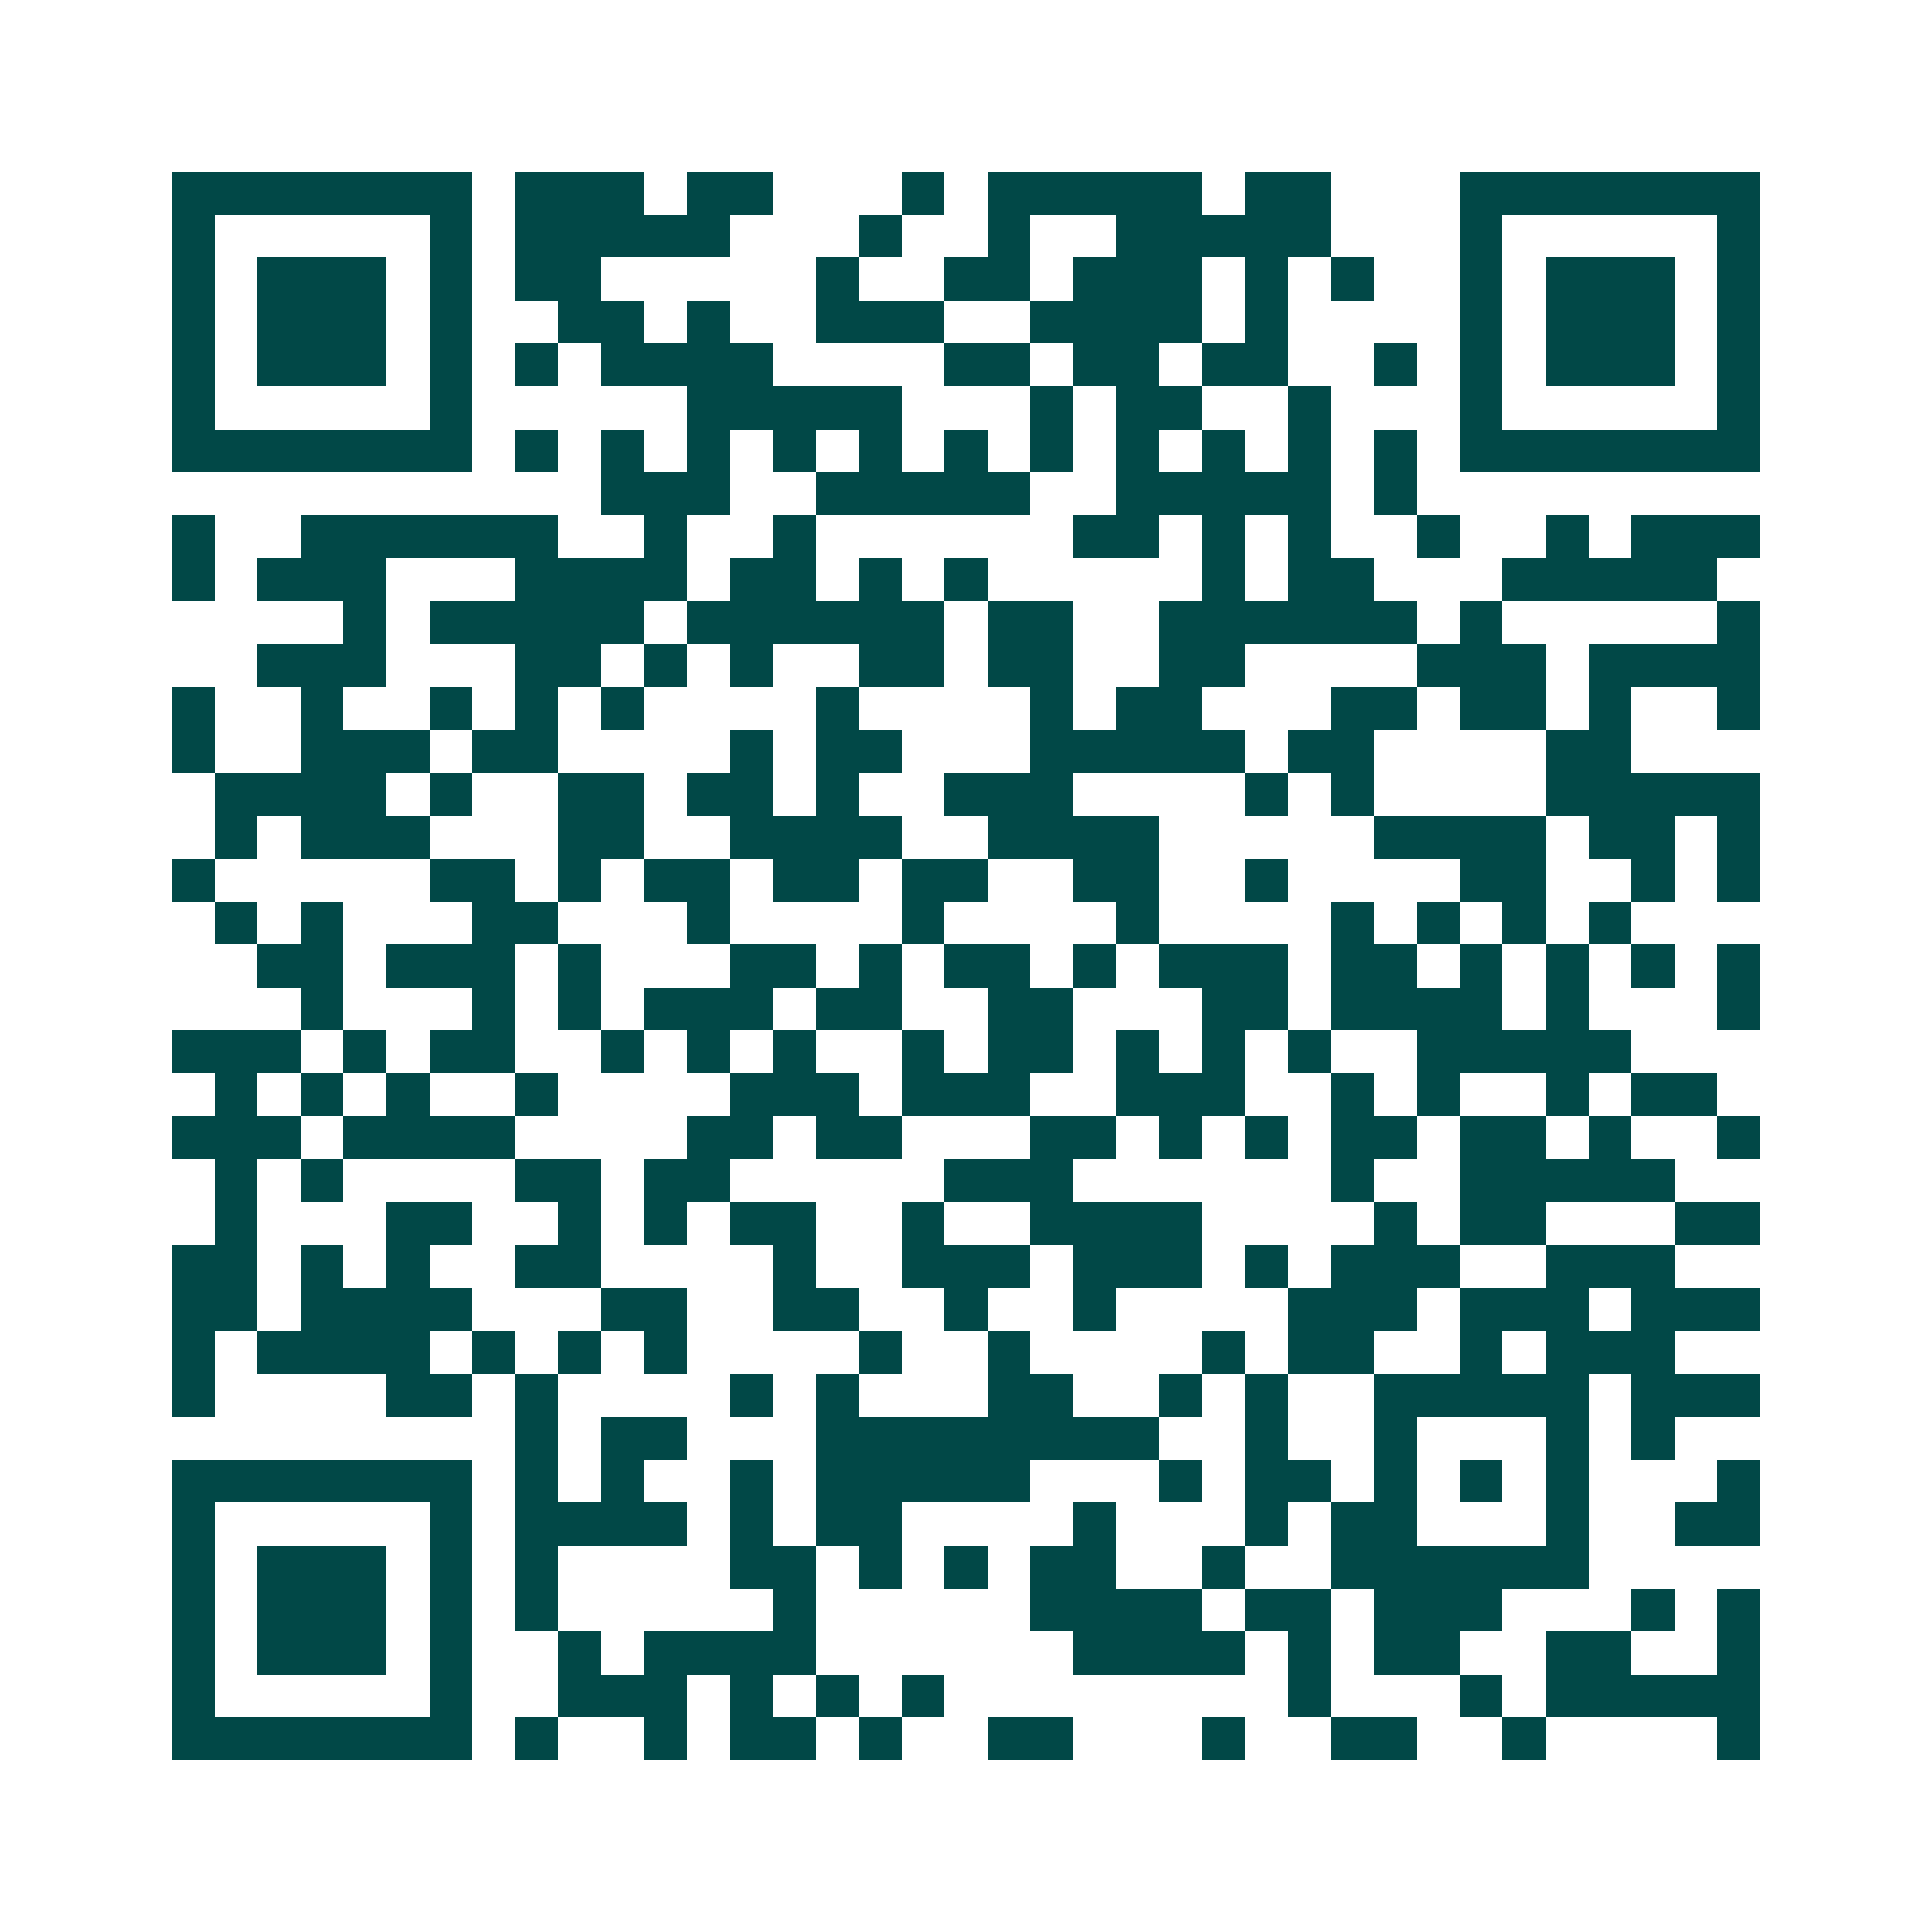 <svg xmlns="http://www.w3.org/2000/svg" width="200" height="200" viewBox="0 0 45 45" shape-rendering="crispEdges"><path fill="#ffffff" d="M0 0h45v45H0z"/><path stroke="#014847" d="M4 4.5h7m1 0h3m1 0h2m3 0h1m1 0h5m1 0h2m3 0h7M4 5.5h1m5 0h1m1 0h5m3 0h1m2 0h1m2 0h5m3 0h1m5 0h1M4 6.5h1m1 0h3m1 0h1m1 0h2m5 0h1m2 0h2m1 0h3m1 0h1m1 0h1m2 0h1m1 0h3m1 0h1M4 7.5h1m1 0h3m1 0h1m2 0h2m1 0h1m2 0h3m2 0h4m1 0h1m4 0h1m1 0h3m1 0h1M4 8.5h1m1 0h3m1 0h1m1 0h1m1 0h4m4 0h2m1 0h2m1 0h2m2 0h1m1 0h1m1 0h3m1 0h1M4 9.5h1m5 0h1m5 0h5m3 0h1m1 0h2m2 0h1m3 0h1m5 0h1M4 10.5h7m1 0h1m1 0h1m1 0h1m1 0h1m1 0h1m1 0h1m1 0h1m1 0h1m1 0h1m1 0h1m1 0h1m1 0h7M14 11.5h3m2 0h5m2 0h5m1 0h1M4 12.5h1m2 0h6m2 0h1m2 0h1m6 0h2m1 0h1m1 0h1m2 0h1m2 0h1m1 0h3M4 13.5h1m1 0h3m3 0h4m1 0h2m1 0h1m1 0h1m5 0h1m1 0h2m3 0h5M8 14.5h1m1 0h5m1 0h6m1 0h2m2 0h6m1 0h1m5 0h1M6 15.5h3m3 0h2m1 0h1m1 0h1m2 0h2m1 0h2m2 0h2m4 0h3m1 0h4M4 16.5h1m2 0h1m2 0h1m1 0h1m1 0h1m4 0h1m4 0h1m1 0h2m3 0h2m1 0h2m1 0h1m2 0h1M4 17.5h1m2 0h3m1 0h2m4 0h1m1 0h2m3 0h5m1 0h2m4 0h2M5 18.5h4m1 0h1m2 0h2m1 0h2m1 0h1m2 0h3m4 0h1m1 0h1m4 0h5M5 19.5h1m1 0h3m3 0h2m2 0h4m2 0h4m5 0h4m1 0h2m1 0h1M4 20.5h1m5 0h2m1 0h1m1 0h2m1 0h2m1 0h2m2 0h2m2 0h1m4 0h2m2 0h1m1 0h1M5 21.5h1m1 0h1m3 0h2m3 0h1m4 0h1m4 0h1m4 0h1m1 0h1m1 0h1m1 0h1M6 22.5h2m1 0h3m1 0h1m3 0h2m1 0h1m1 0h2m1 0h1m1 0h3m1 0h2m1 0h1m1 0h1m1 0h1m1 0h1M7 23.5h1m3 0h1m1 0h1m1 0h3m1 0h2m2 0h2m3 0h2m1 0h4m1 0h1m3 0h1M4 24.5h3m1 0h1m1 0h2m2 0h1m1 0h1m1 0h1m2 0h1m1 0h2m1 0h1m1 0h1m1 0h1m2 0h5M5 25.5h1m1 0h1m1 0h1m2 0h1m4 0h3m1 0h3m2 0h3m2 0h1m1 0h1m2 0h1m1 0h2M4 26.5h3m1 0h4m4 0h2m1 0h2m3 0h2m1 0h1m1 0h1m1 0h2m1 0h2m1 0h1m2 0h1M5 27.5h1m1 0h1m4 0h2m1 0h2m5 0h3m6 0h1m2 0h5M5 28.5h1m3 0h2m2 0h1m1 0h1m1 0h2m2 0h1m2 0h4m4 0h1m1 0h2m3 0h2M4 29.5h2m1 0h1m1 0h1m2 0h2m4 0h1m2 0h3m1 0h3m1 0h1m1 0h3m2 0h3M4 30.5h2m1 0h4m3 0h2m2 0h2m2 0h1m2 0h1m4 0h3m1 0h3m1 0h3M4 31.5h1m1 0h4m1 0h1m1 0h1m1 0h1m4 0h1m2 0h1m4 0h1m1 0h2m2 0h1m1 0h3M4 32.5h1m4 0h2m1 0h1m4 0h1m1 0h1m3 0h2m2 0h1m1 0h1m2 0h5m1 0h3M12 33.5h1m1 0h2m3 0h8m2 0h1m2 0h1m3 0h1m1 0h1M4 34.5h7m1 0h1m1 0h1m2 0h1m1 0h5m3 0h1m1 0h2m1 0h1m1 0h1m1 0h1m3 0h1M4 35.5h1m5 0h1m1 0h4m1 0h1m1 0h2m4 0h1m3 0h1m1 0h2m3 0h1m2 0h2M4 36.5h1m1 0h3m1 0h1m1 0h1m4 0h2m1 0h1m1 0h1m1 0h2m2 0h1m2 0h6M4 37.5h1m1 0h3m1 0h1m1 0h1m5 0h1m5 0h4m1 0h2m1 0h3m3 0h1m1 0h1M4 38.5h1m1 0h3m1 0h1m2 0h1m1 0h4m6 0h4m1 0h1m1 0h2m2 0h2m2 0h1M4 39.5h1m5 0h1m2 0h3m1 0h1m1 0h1m1 0h1m8 0h1m3 0h1m1 0h5M4 40.5h7m1 0h1m2 0h1m1 0h2m1 0h1m2 0h2m3 0h1m2 0h2m2 0h1m4 0h1"/></svg>

